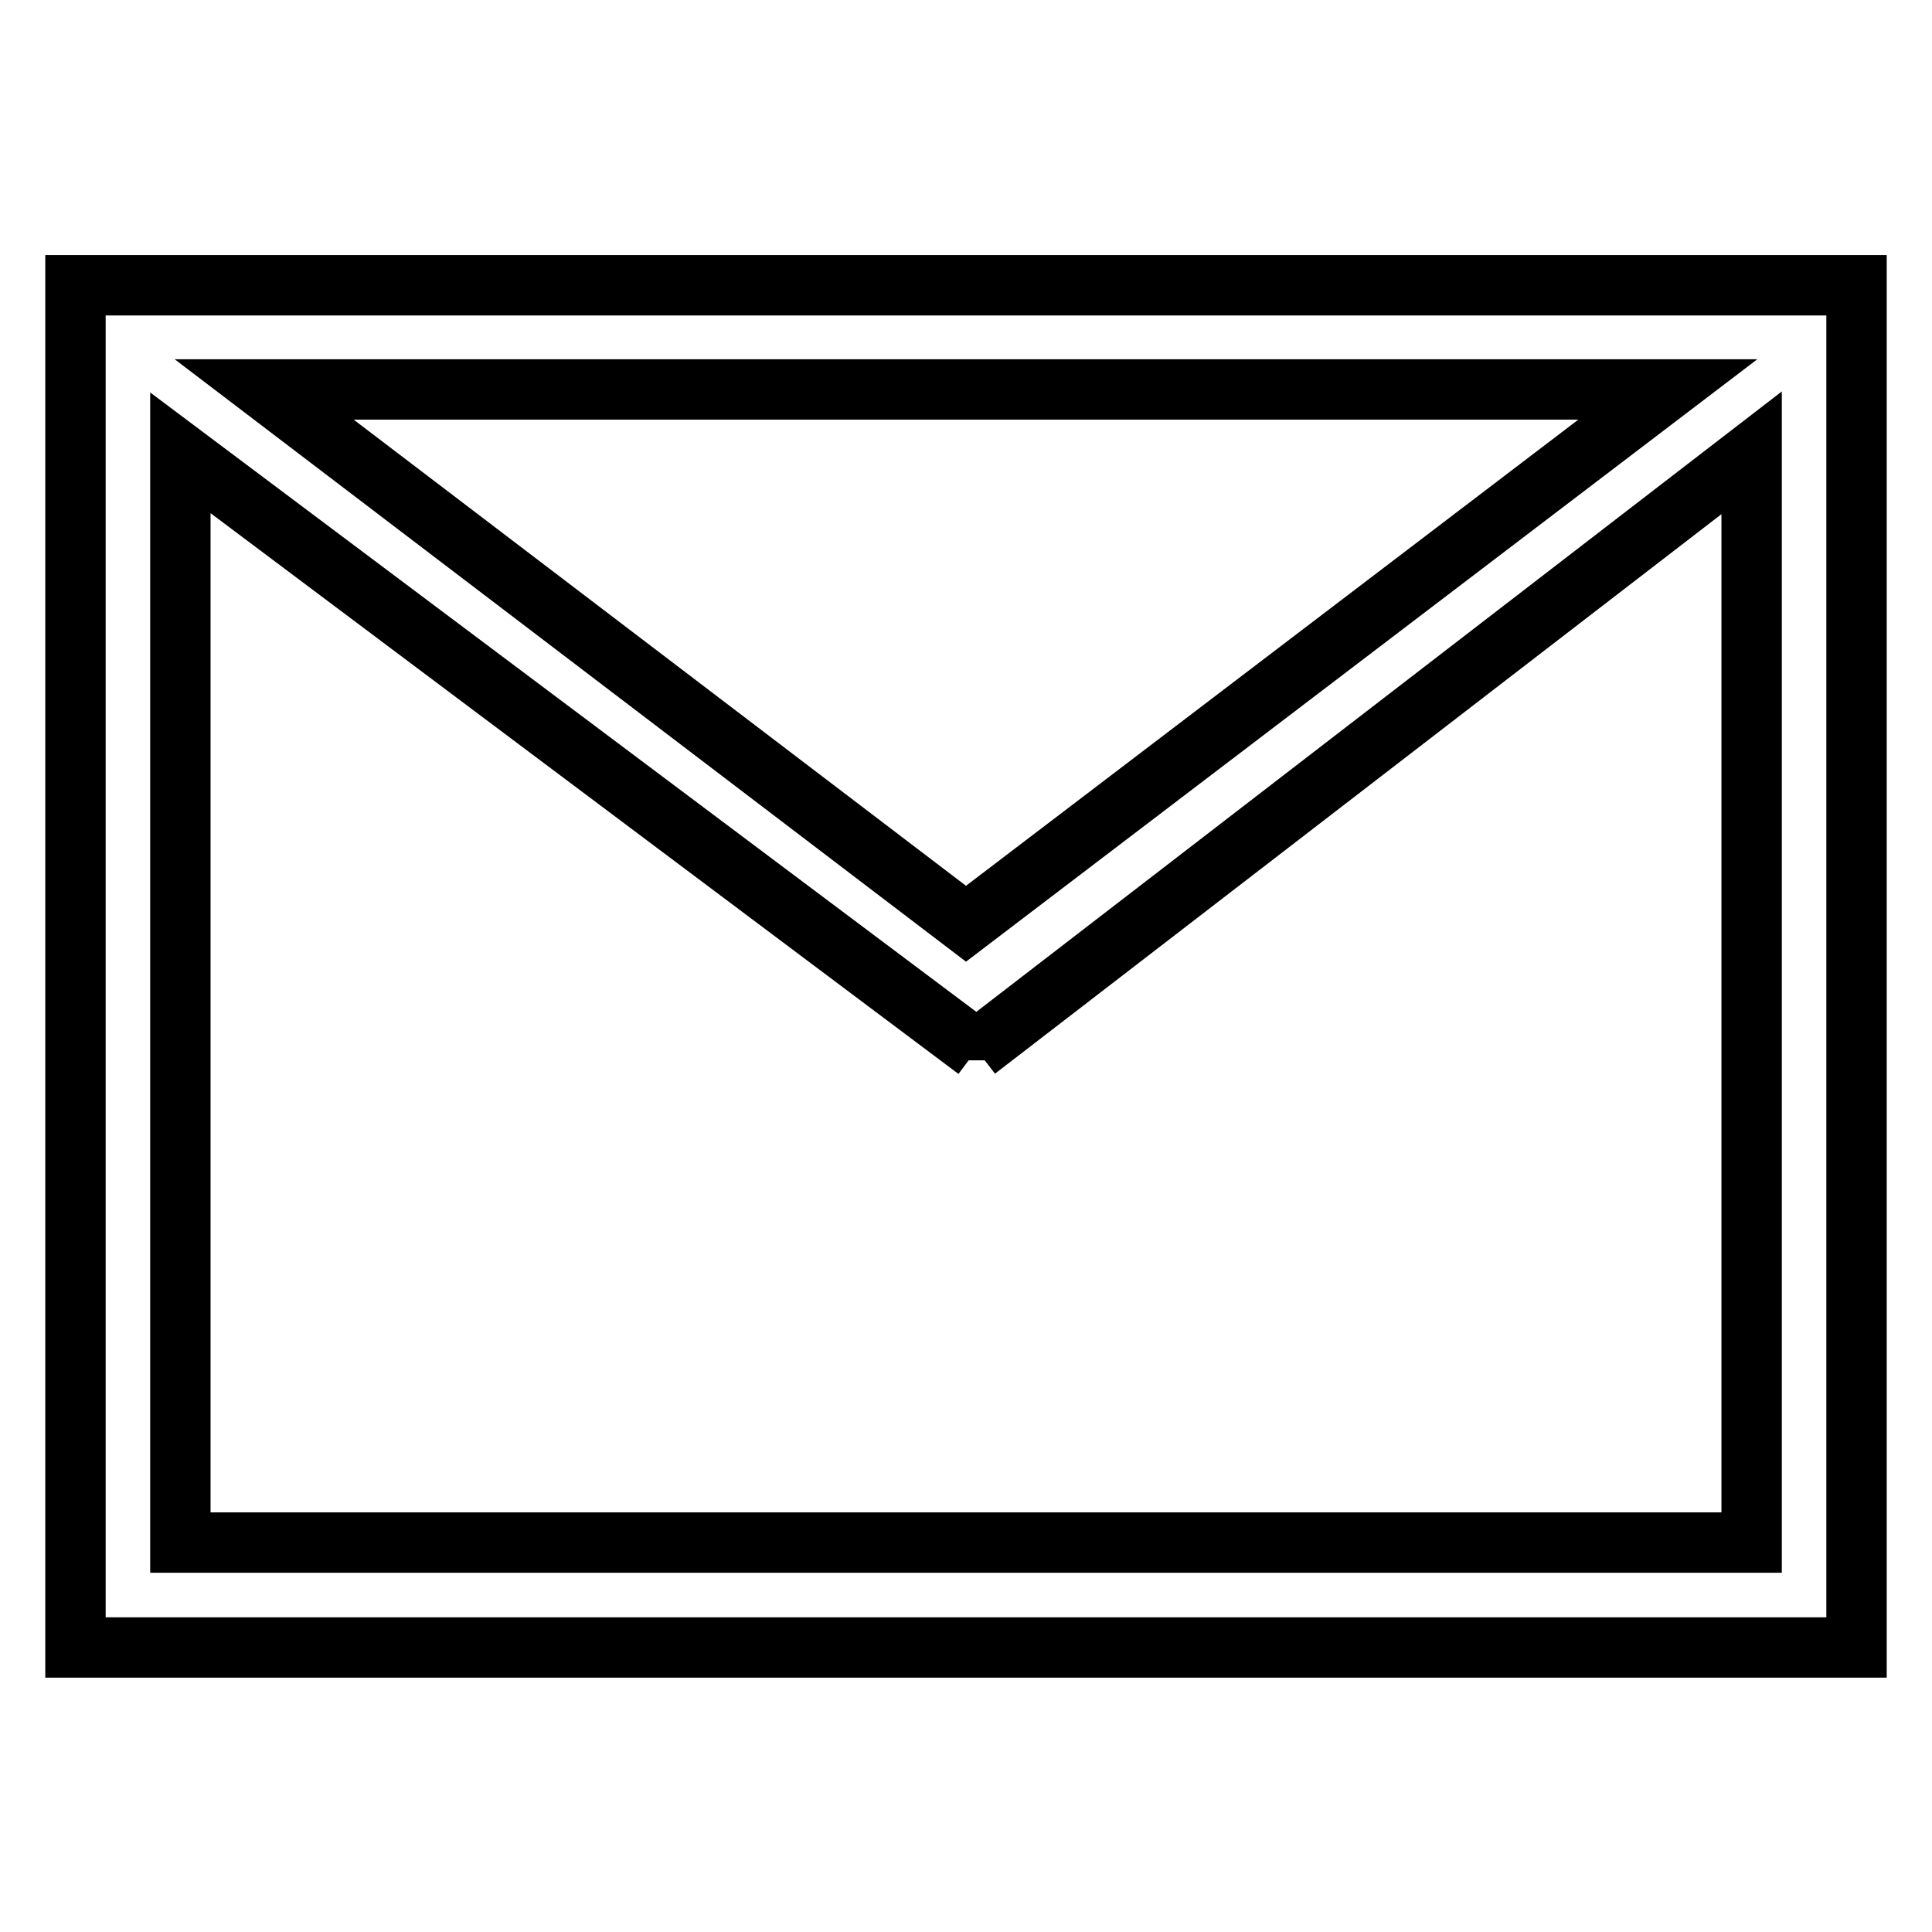 <?xml version="1.0" encoding="utf-8"?>
<!-- Svg Vector Icons : http://www.onlinewebfonts.com/icon -->
<!DOCTYPE svg PUBLIC "-//W3C//DTD SVG 1.1//EN" "http://www.w3.org/Graphics/SVG/1.1/DTD/svg11.dtd">
<svg version="1.1" xmlns="http://www.w3.org/2000/svg" xmlns:xlink="http://www.w3.org/1999/xlink" x="0px" y="0px" viewBox="0 0 256 256" enable-background="new 0 0 256 256" xml:space="preserve">
<g> <path stroke-width="8" fill-opacity="0" stroke="#000000"  d="M221,51.6H35l93,70.8L221,51.6z M232.1,60l-102.7,79.1v1.4v-1.4L23.9,60v144.4h208.2V60L232.1,60z  M246,37.8v180.5H10V37.8H246z"/></g>
</svg>